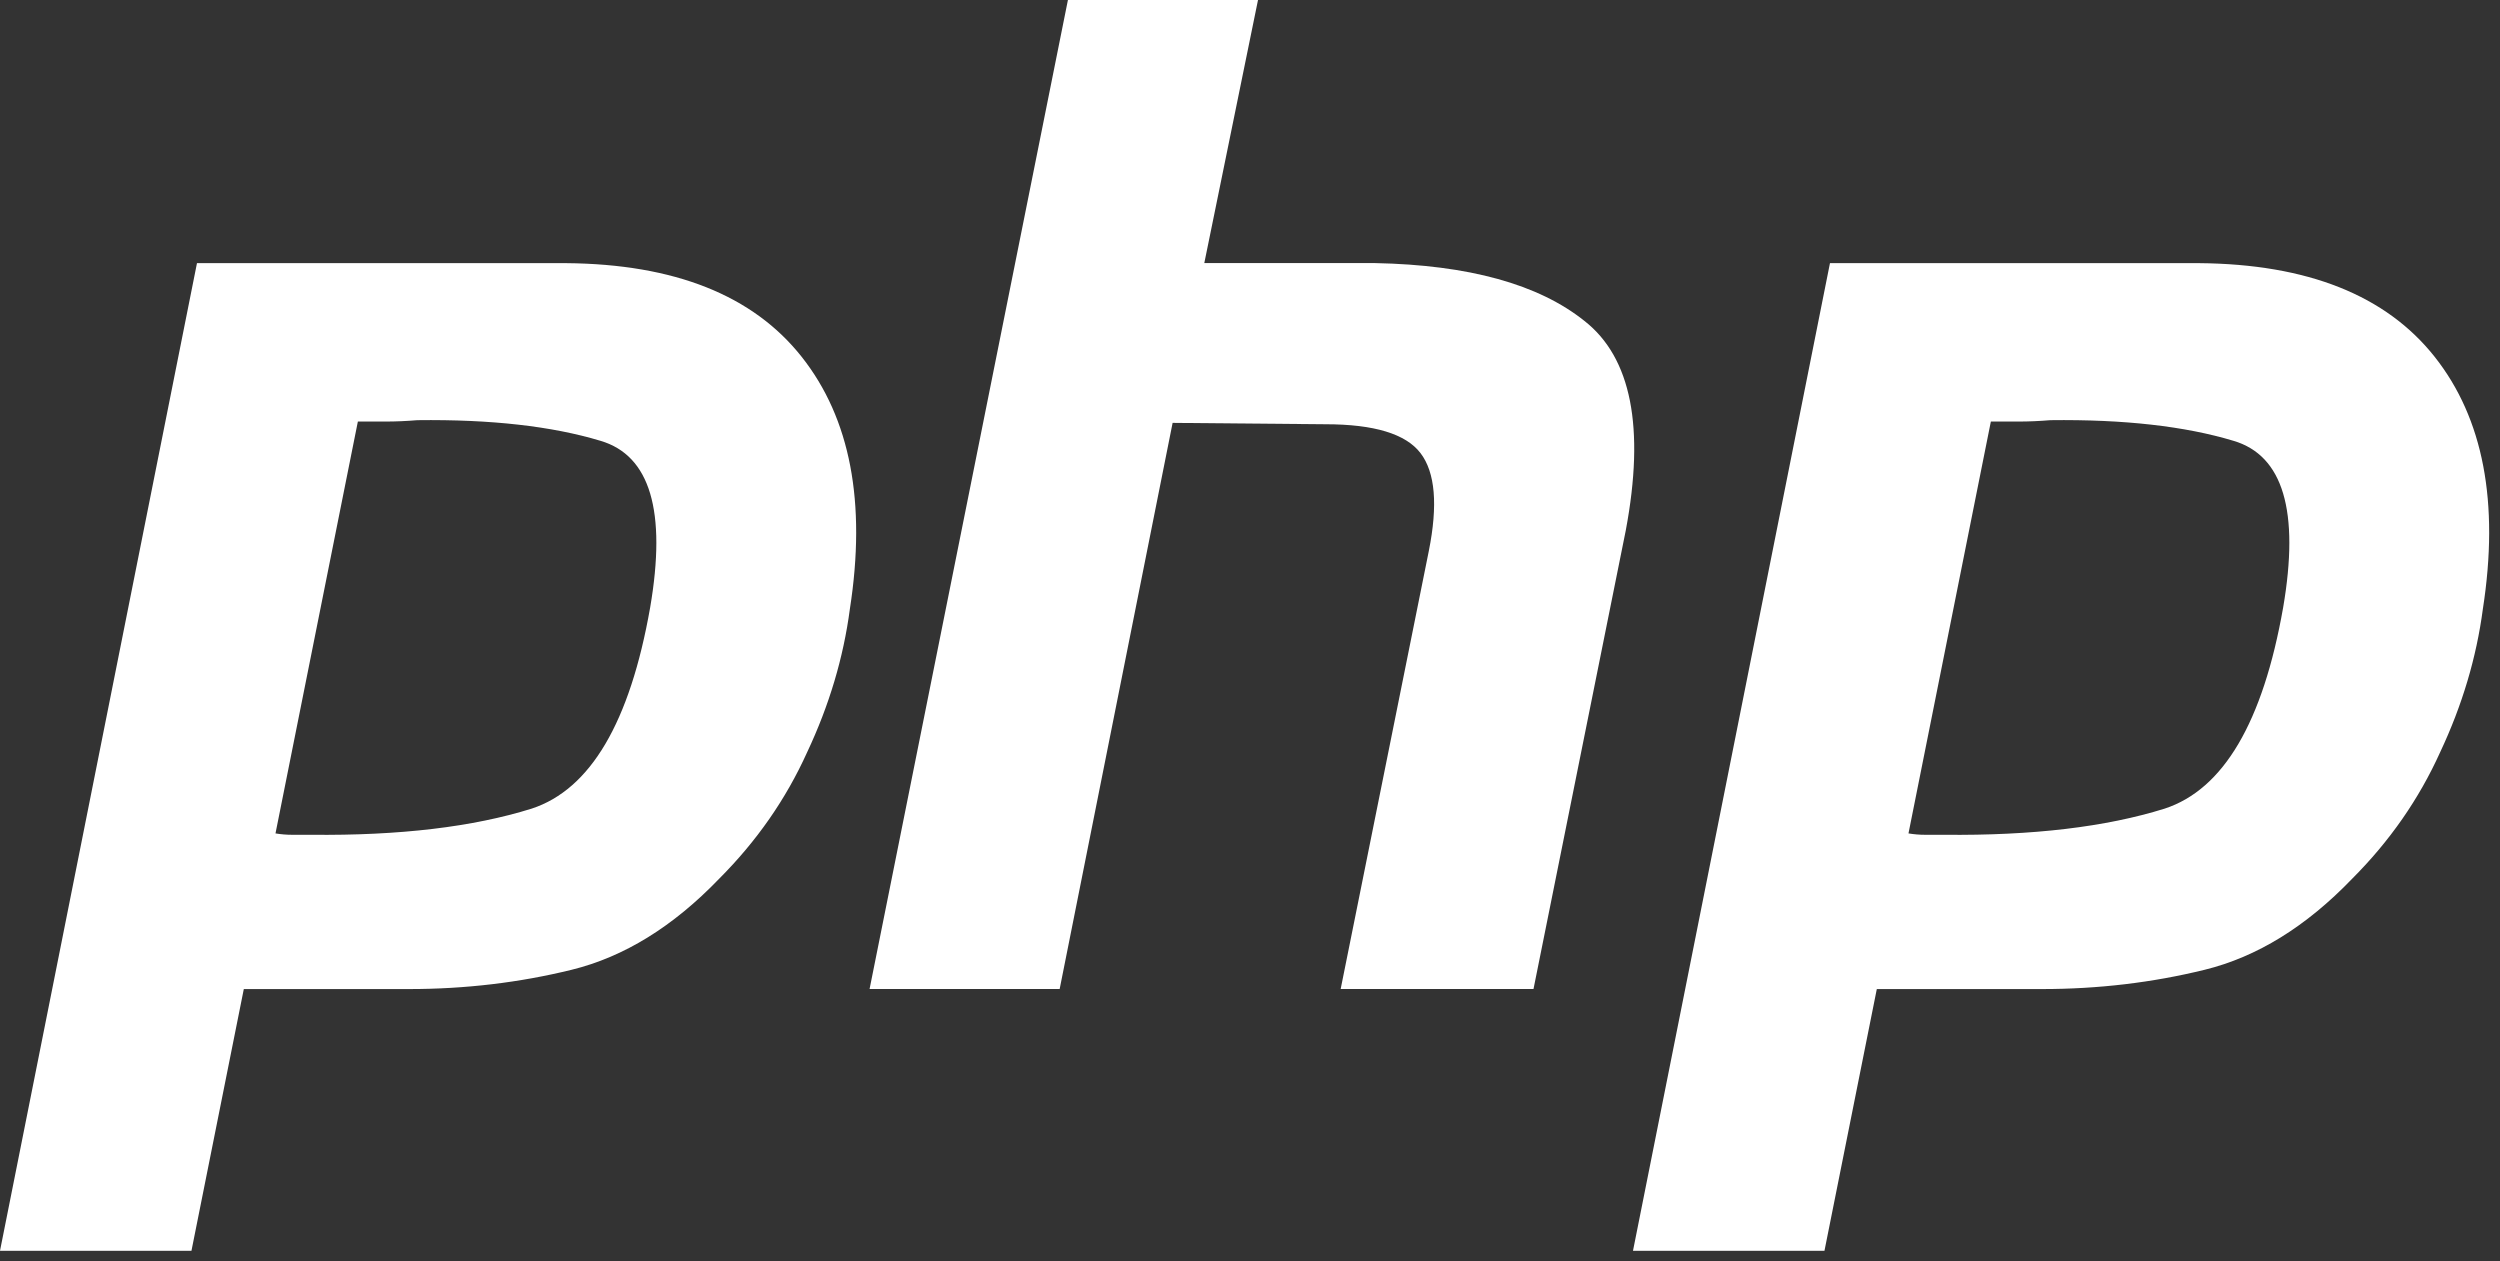 <svg width="224" height="113" viewBox="0 0 224 113" fill="none" xmlns="http://www.w3.org/2000/svg">
<rect x="0" y="0" width="224" height="113" fill="#333333" stroke="none"/>
<path d="M17.649 23.578H50.725C60.434 23.66 67.469 26.459 71.83 31.971C76.192 37.483 77.631 45.011 76.15 54.556C75.575 58.918 74.299 63.196 72.324 67.392C70.431 71.588 67.799 75.372 64.425 78.747C60.31 83.024 55.909 85.74 51.219 86.892C46.529 88.045 41.674 88.62 36.656 88.62H21.845L17.155 112.07H0L17.649 23.578ZM32.089 37.648L24.684 74.674C25.178 74.755 25.671 74.797 26.165 74.797C26.74 74.797 27.318 74.797 27.893 74.797C35.792 74.879 42.375 74.099 47.64 72.452C52.905 70.724 56.445 64.719 58.254 54.433C59.735 45.794 58.254 40.815 53.811 39.499C49.449 38.184 43.979 37.566 37.396 37.648C36.409 37.73 35.463 37.771 34.557 37.771C33.736 37.771 32.871 37.771 31.966 37.771L32.089 37.648Z" fill="white"/>
<path d="M95.686 0H112.718L107.905 23.573H123.209C131.602 23.738 137.854 25.466 141.969 28.757C146.165 32.047 147.399 38.302 145.671 47.517L137.402 88.615H120.124L128.022 49.368C128.844 45.253 128.598 42.333 127.282 40.605C125.966 38.877 123.128 38.013 118.766 38.013L105.066 37.89L94.946 88.615H77.914L95.686 0Z" fill="white"/>
<path d="M163.965 23.578H197.042C206.75 23.66 213.785 26.459 218.147 31.971C222.508 37.483 223.947 45.011 222.466 54.556C221.891 58.918 220.615 63.196 218.64 67.392C216.747 71.588 214.116 75.372 210.741 78.747C206.627 83.024 202.225 85.74 197.536 86.892C192.846 88.045 187.99 88.62 182.972 88.62H168.162L163.472 112.07H146.316L163.965 23.578ZM178.405 37.648L171 74.674C171.494 74.755 171.988 74.797 172.481 74.797C173.057 74.797 173.634 74.797 174.209 74.797C182.108 74.879 188.691 74.099 193.956 72.452C199.221 70.724 202.761 64.719 204.57 54.433C206.051 45.794 204.57 40.815 200.127 39.499C195.766 38.184 190.296 37.566 183.713 37.648C182.725 37.73 181.78 37.771 180.874 37.771C180.052 37.771 179.188 37.771 178.282 37.771L178.405 37.648Z" fill="white"/>
</svg>
